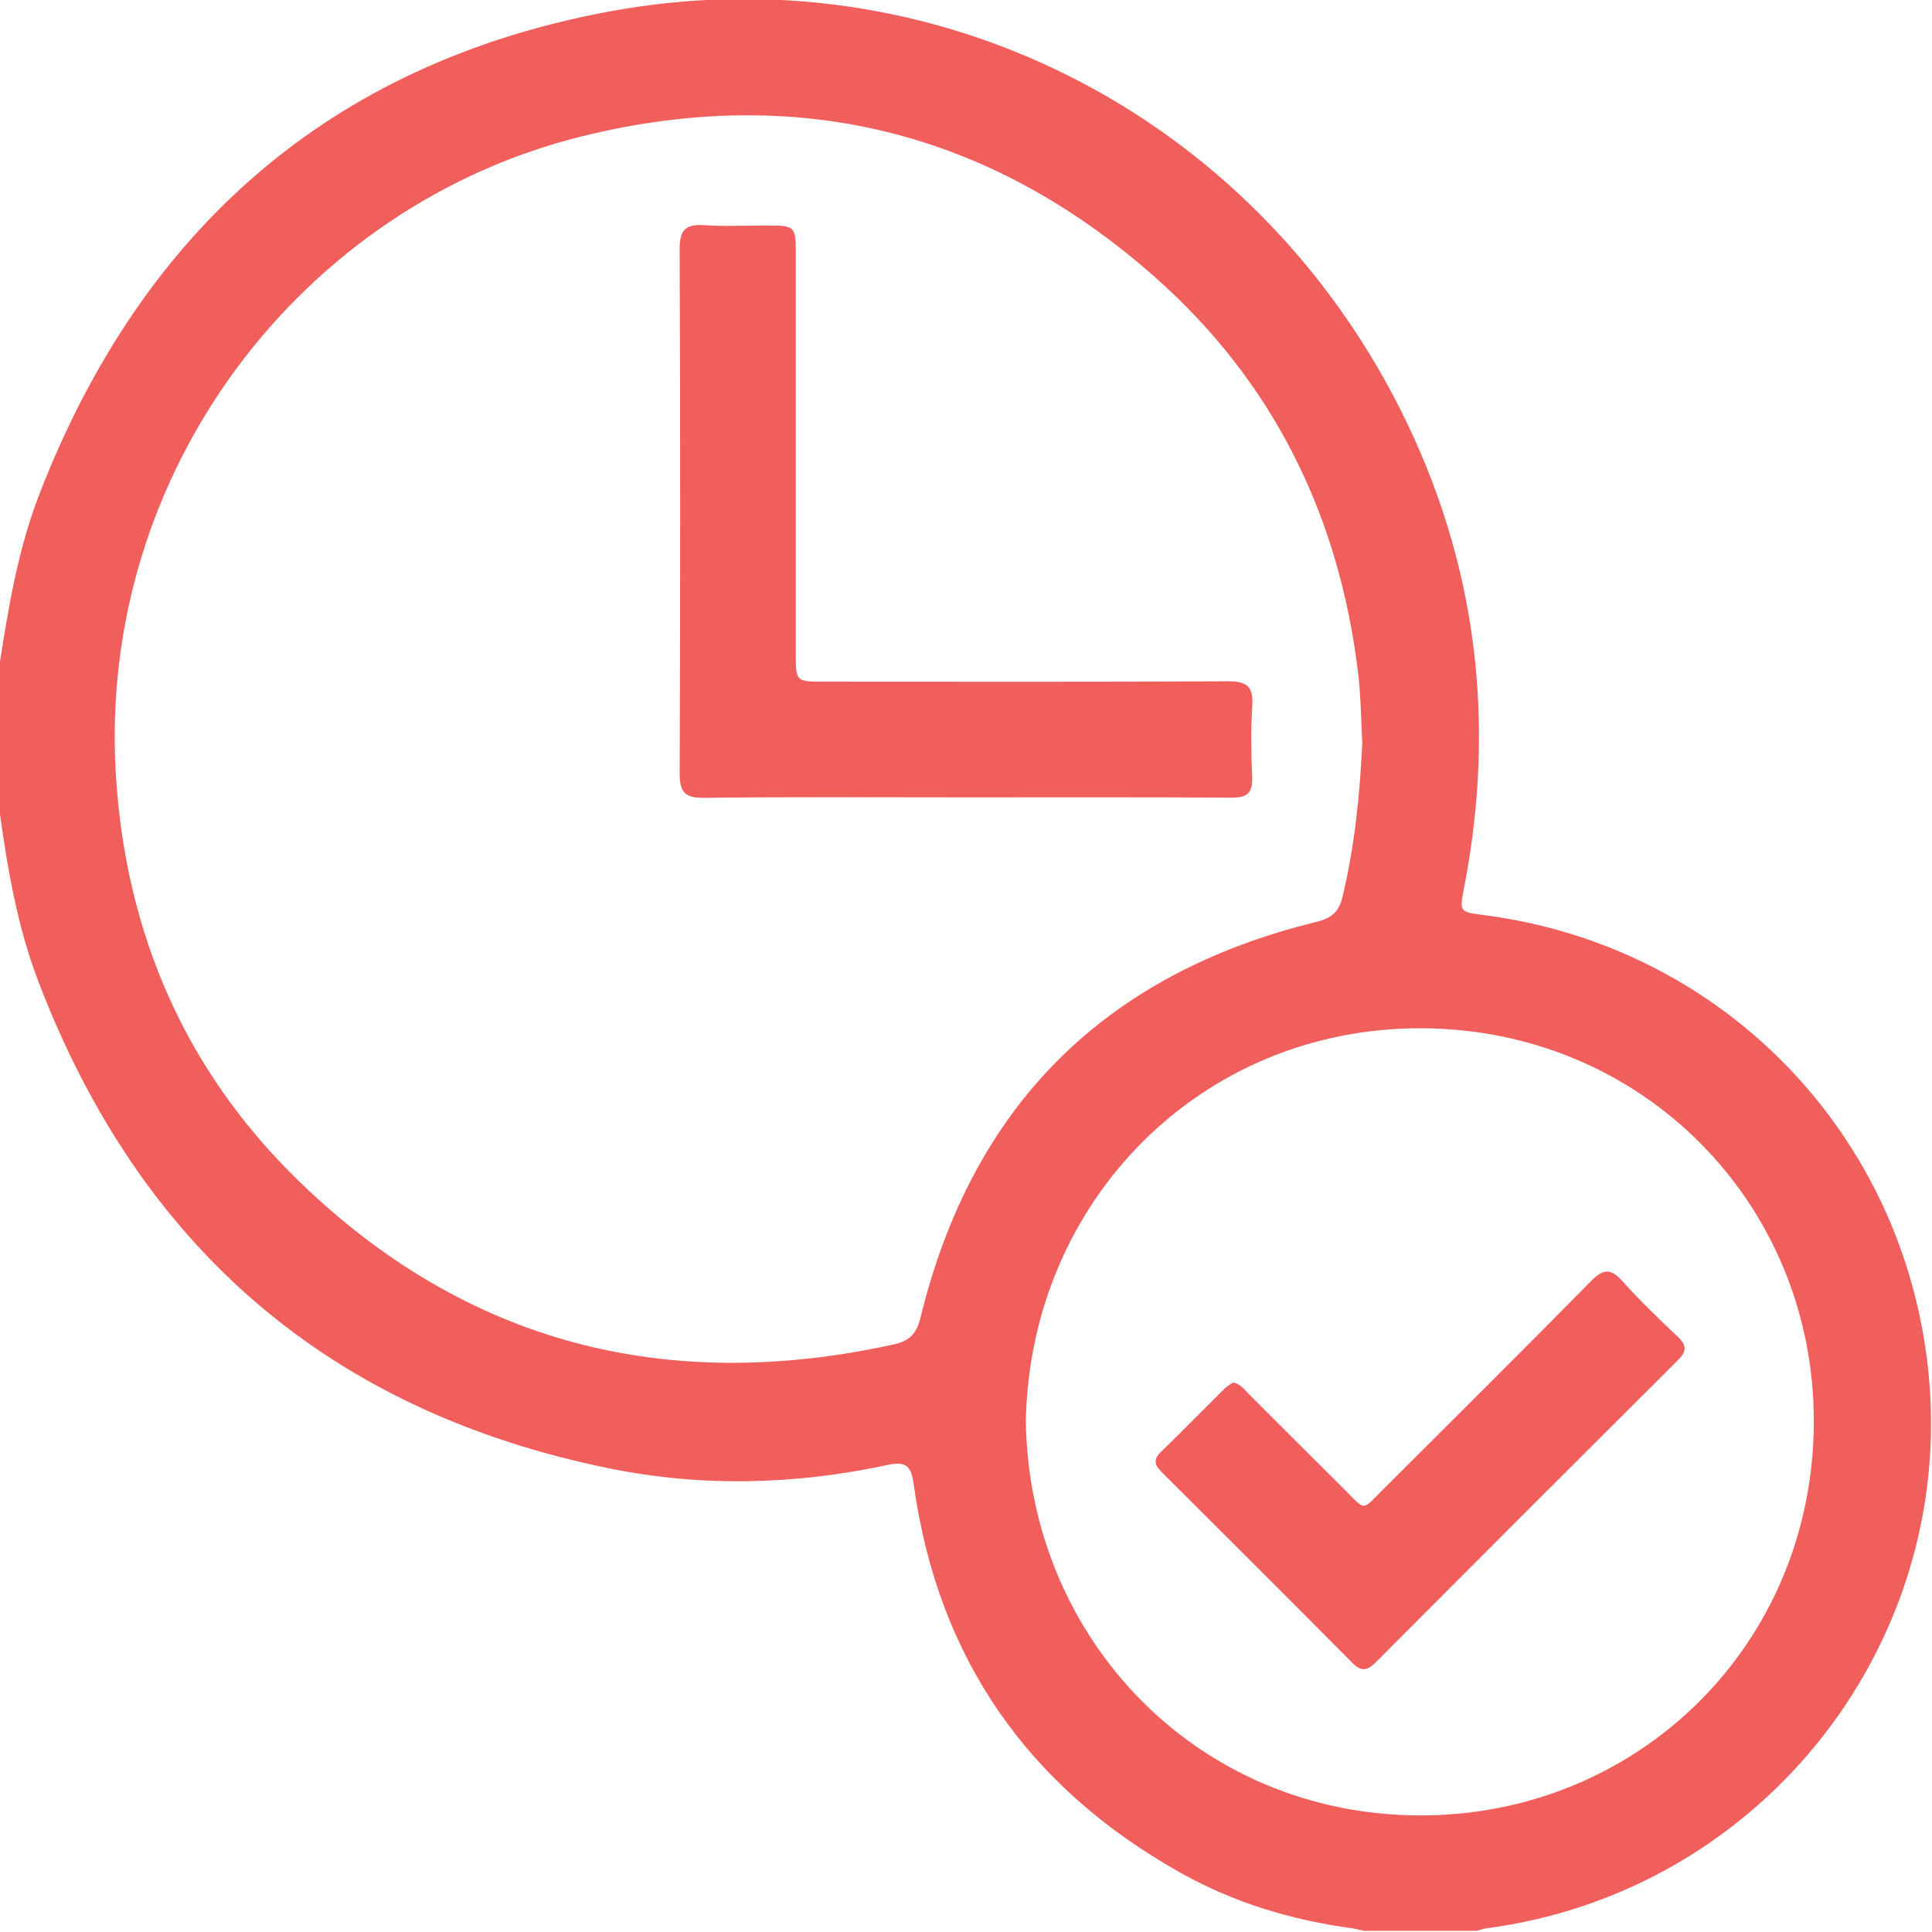 <svg width="512" height="512" viewBox="0 0 512 512" fill="none" xmlns="http://www.w3.org/2000/svg">
<g clip-path="url(#clip0_428_260)">
<g clip-path="url(#clip1_428_260)">
<path d="M-0.26 176.994C2.163 161.378 4.695 145.762 10.441 130.937C37.529 61.056 87.369 16.882 161.164 3.098C247.522 -13.029 331.617 30.085 371.107 108.505C391.338 148.675 396.553 191.109 388.005 235.233C386.753 241.67 386.703 241.66 393.35 242.521C455.193 250.529 502.961 298.528 510.699 360.42C519.899 434.065 467.635 501.394 393.78 511.043C392.97 511.154 392.179 511.464 391.388 511.684C381.398 511.684 371.408 511.684 361.418 511.684C360.286 511.444 359.165 511.123 358.024 510.973C342.208 508.801 327.093 504.247 313.169 496.479C272.567 473.826 248.533 439.571 242.136 393.334C241.516 388.839 240.365 387.118 235.37 388.199C210.865 393.484 186.11 394.135 161.555 389.15C87.379 374.094 37.108 330.64 10.151 260.069C4.465 245.213 1.902 229.618 -0.26 213.962C-0.26 201.639 -0.26 189.317 -0.26 176.994ZM361.017 196.814C360.687 190.938 360.667 184.582 359.906 178.316C354.901 136.653 337.443 101.127 305.921 73.299C262.077 34.59 210.985 22.137 154.397 36.081C79.822 54.47 25.867 125.182 30.702 205.173C33.264 247.456 49.16 283.903 79.391 313.182C123.696 356.096 176.78 369.5 236.831 356.286C240.765 355.415 242.857 353.684 243.908 349.329C257.582 293.102 292.688 258.047 348.895 244.303C352.869 243.332 354.831 241.64 355.762 237.746C358.955 224.422 360.377 210.889 361.017 196.814ZM271.857 376.617C272.748 434.556 317.443 480.863 376.082 481.103C433.751 481.333 480.609 436.097 480.679 376.727C480.749 319.008 435.263 272.561 376.443 272.501C318.414 272.441 273.008 318.087 271.857 376.617Z" fill="#F15F5C"/>
<path d="M255.94 211.312C232.796 211.312 209.663 211.162 186.519 211.432C181.354 211.492 180.103 209.811 180.123 204.876C180.283 158.599 180.303 112.322 180.113 66.045C180.093 60.859 181.755 59.338 186.69 59.678C191.995 60.049 197.34 59.758 202.666 59.758C210.894 59.758 210.894 59.768 210.894 67.766C210.894 102.892 210.894 138.018 210.894 173.143C210.894 180.641 210.894 180.651 218.542 180.651C254.168 180.651 289.794 180.751 325.411 180.551C330.466 180.521 332.187 181.982 331.867 187.038C331.467 193.334 331.567 199.69 331.837 206.007C332.017 210.201 330.396 211.422 326.341 211.392C302.878 211.242 279.414 211.312 255.94 211.312Z" fill="#F15F5C"/>
<path d="M326.812 366.363C328.694 366.763 329.585 368.054 330.626 369.095C339.115 377.554 347.553 386.053 356.062 394.491C362.088 400.457 360.676 400.567 366.592 394.661C384.971 376.333 403.39 358.034 421.608 339.535C424.782 336.312 426.784 335.982 429.917 339.475C434.571 344.671 439.637 349.515 444.702 354.33C447.084 356.593 446.964 358.184 444.672 360.457C417.905 387.114 391.197 413.821 364.54 440.578C362.308 442.82 360.706 443.03 358.384 440.678C341.627 423.781 324.78 406.974 307.923 390.187C306.091 388.365 305.46 386.893 307.623 384.811C313.358 379.246 318.934 373.53 324.61 367.914C325.28 367.243 326.171 366.803 326.812 366.363Z" fill="#F15F5C"/>
</g>
</g>
<defs>
<clipPath id="clip0_428_260">
<rect width="512" height="512" fill="white"/>
</clipPath>
<clipPath id="clip1_428_260">
<rect width="512" height="511.94" fill="white" transform="translate(-0.26 -0.258)"/>
</clipPath>
</defs>
</svg>
